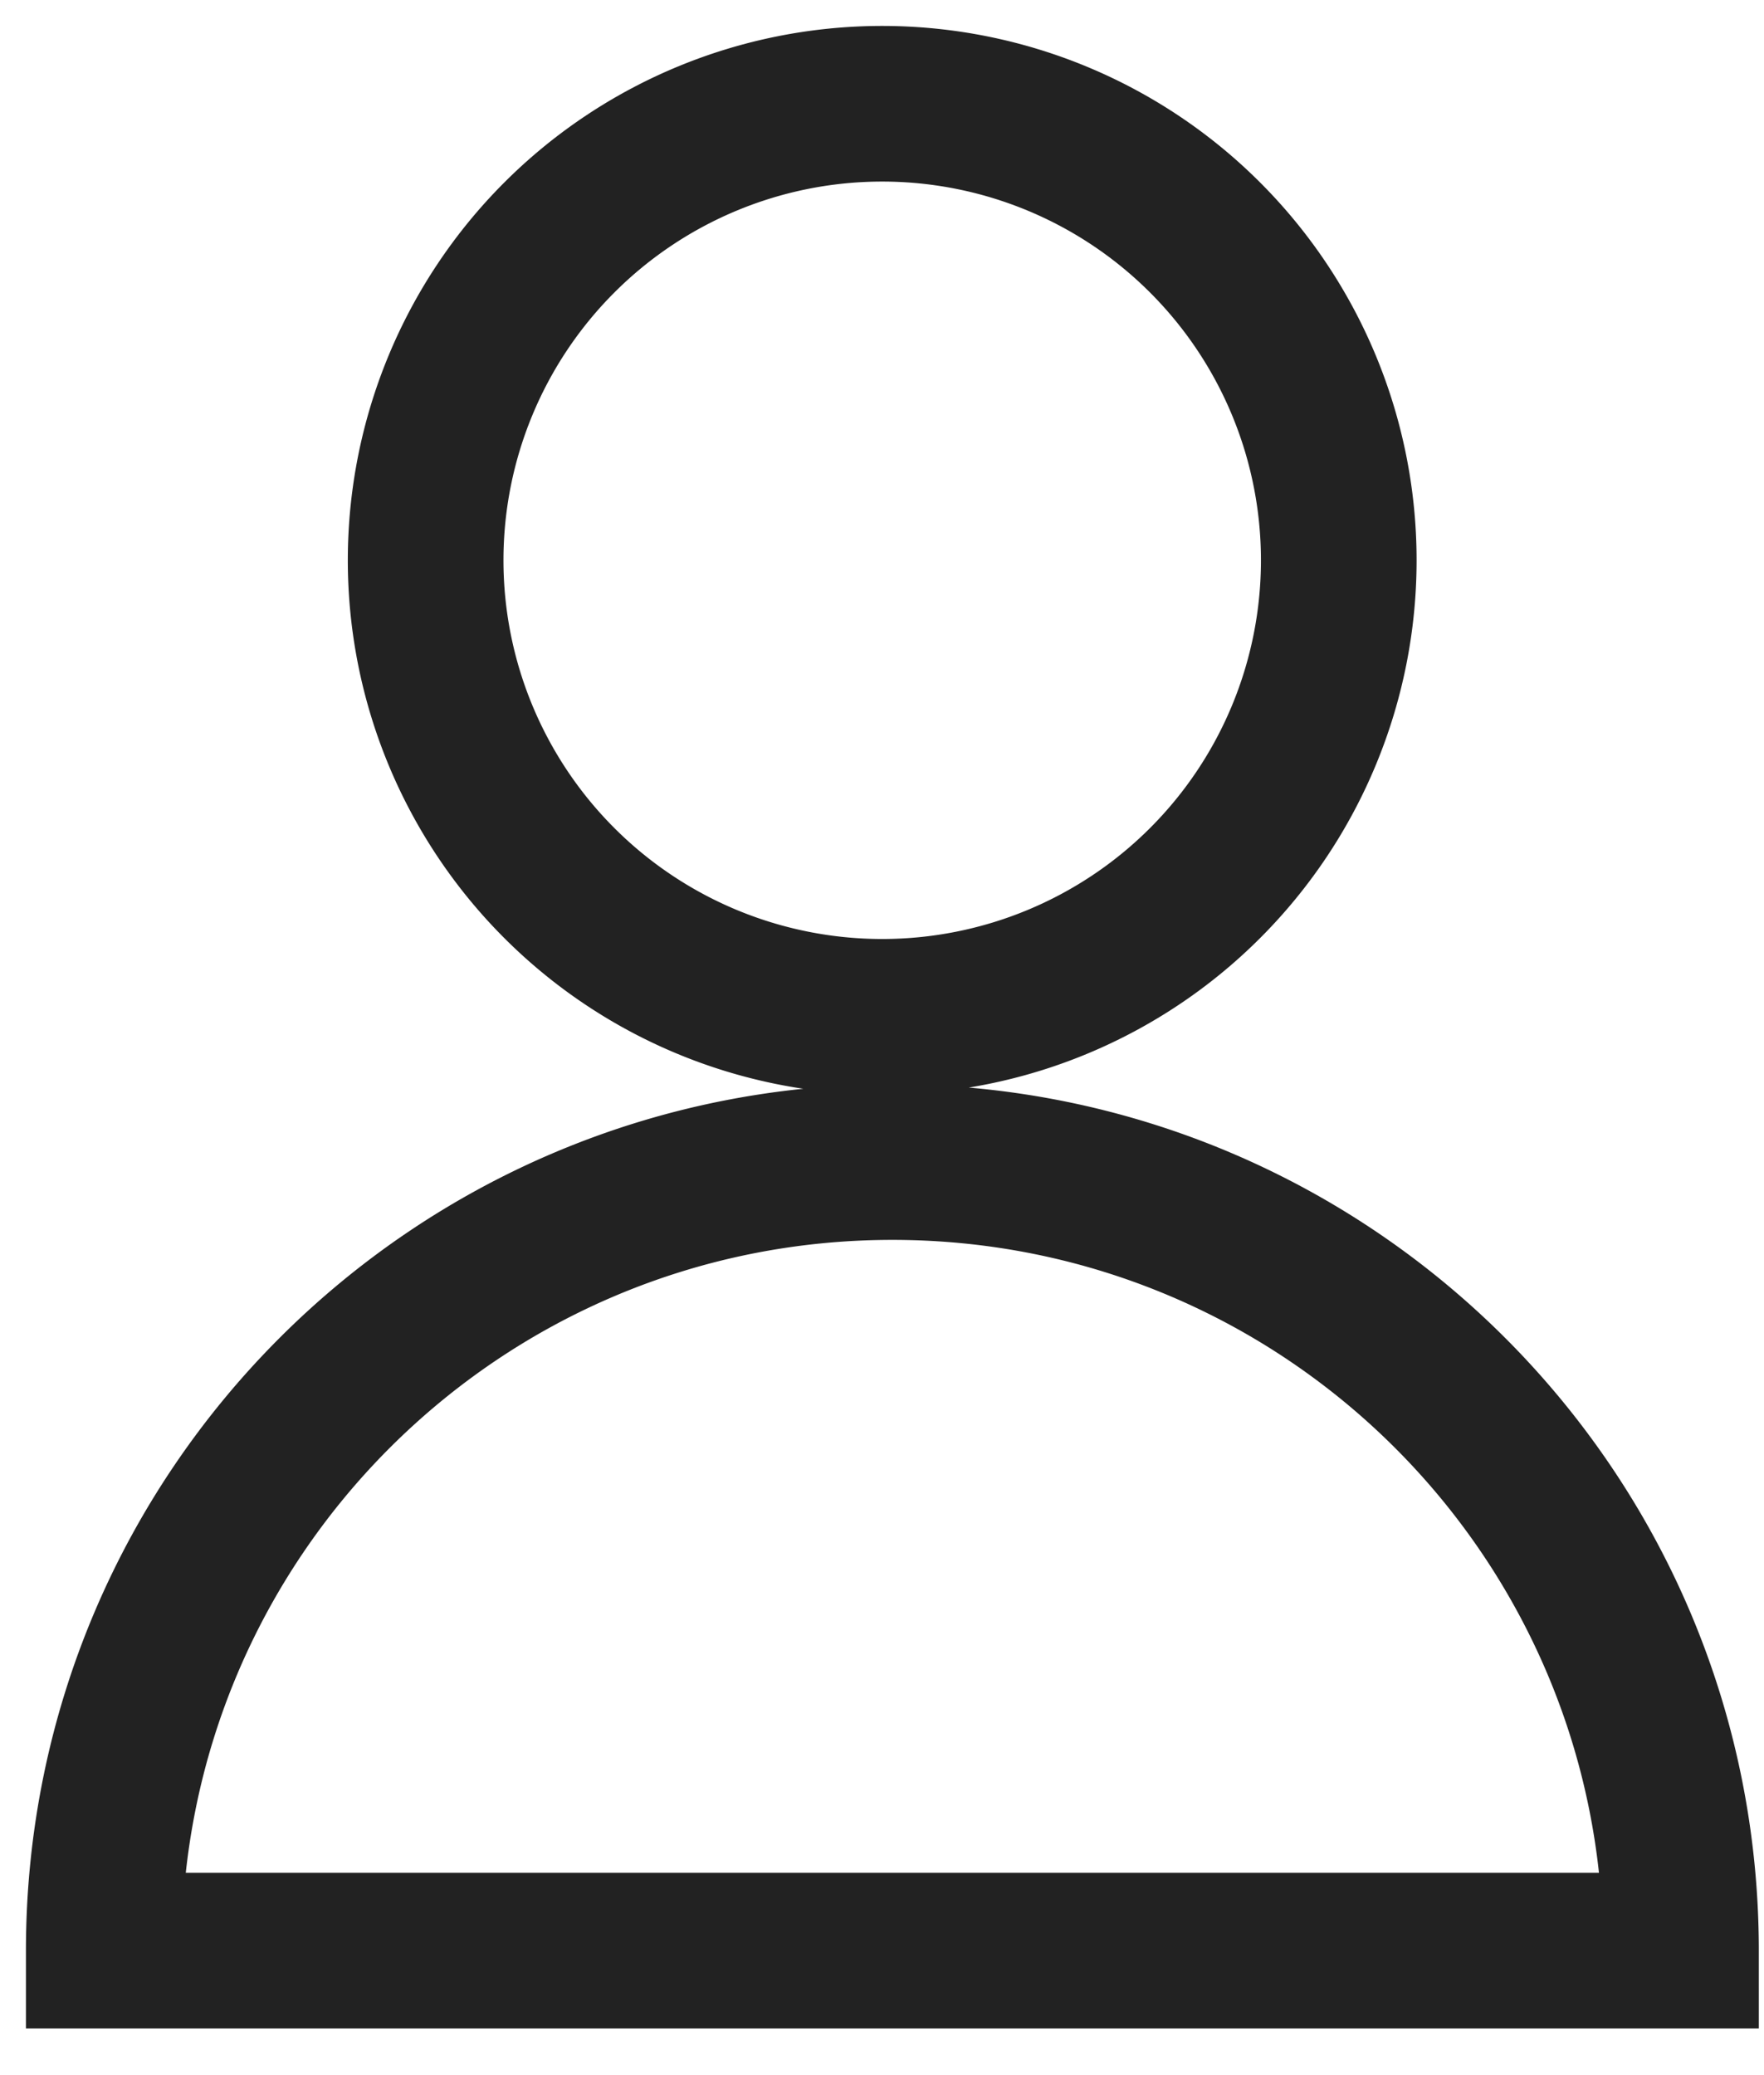<svg width="17" height="20" viewBox="0 0 17 20" fill="none" xmlns="http://www.w3.org/2000/svg"><path d="M8.502 9.8a4.4 4.4 0 1 0 0-8.8 4.4 4.4 0 0 0 0 8.8zM1 18.8c0-4.2 3.4-7.6 7.6-7.6 4.2 0 7.6 3.4 7.6 7.6H1z" stroke="#222" stroke-width="1.5" stroke-miterlimit="10"/></svg>